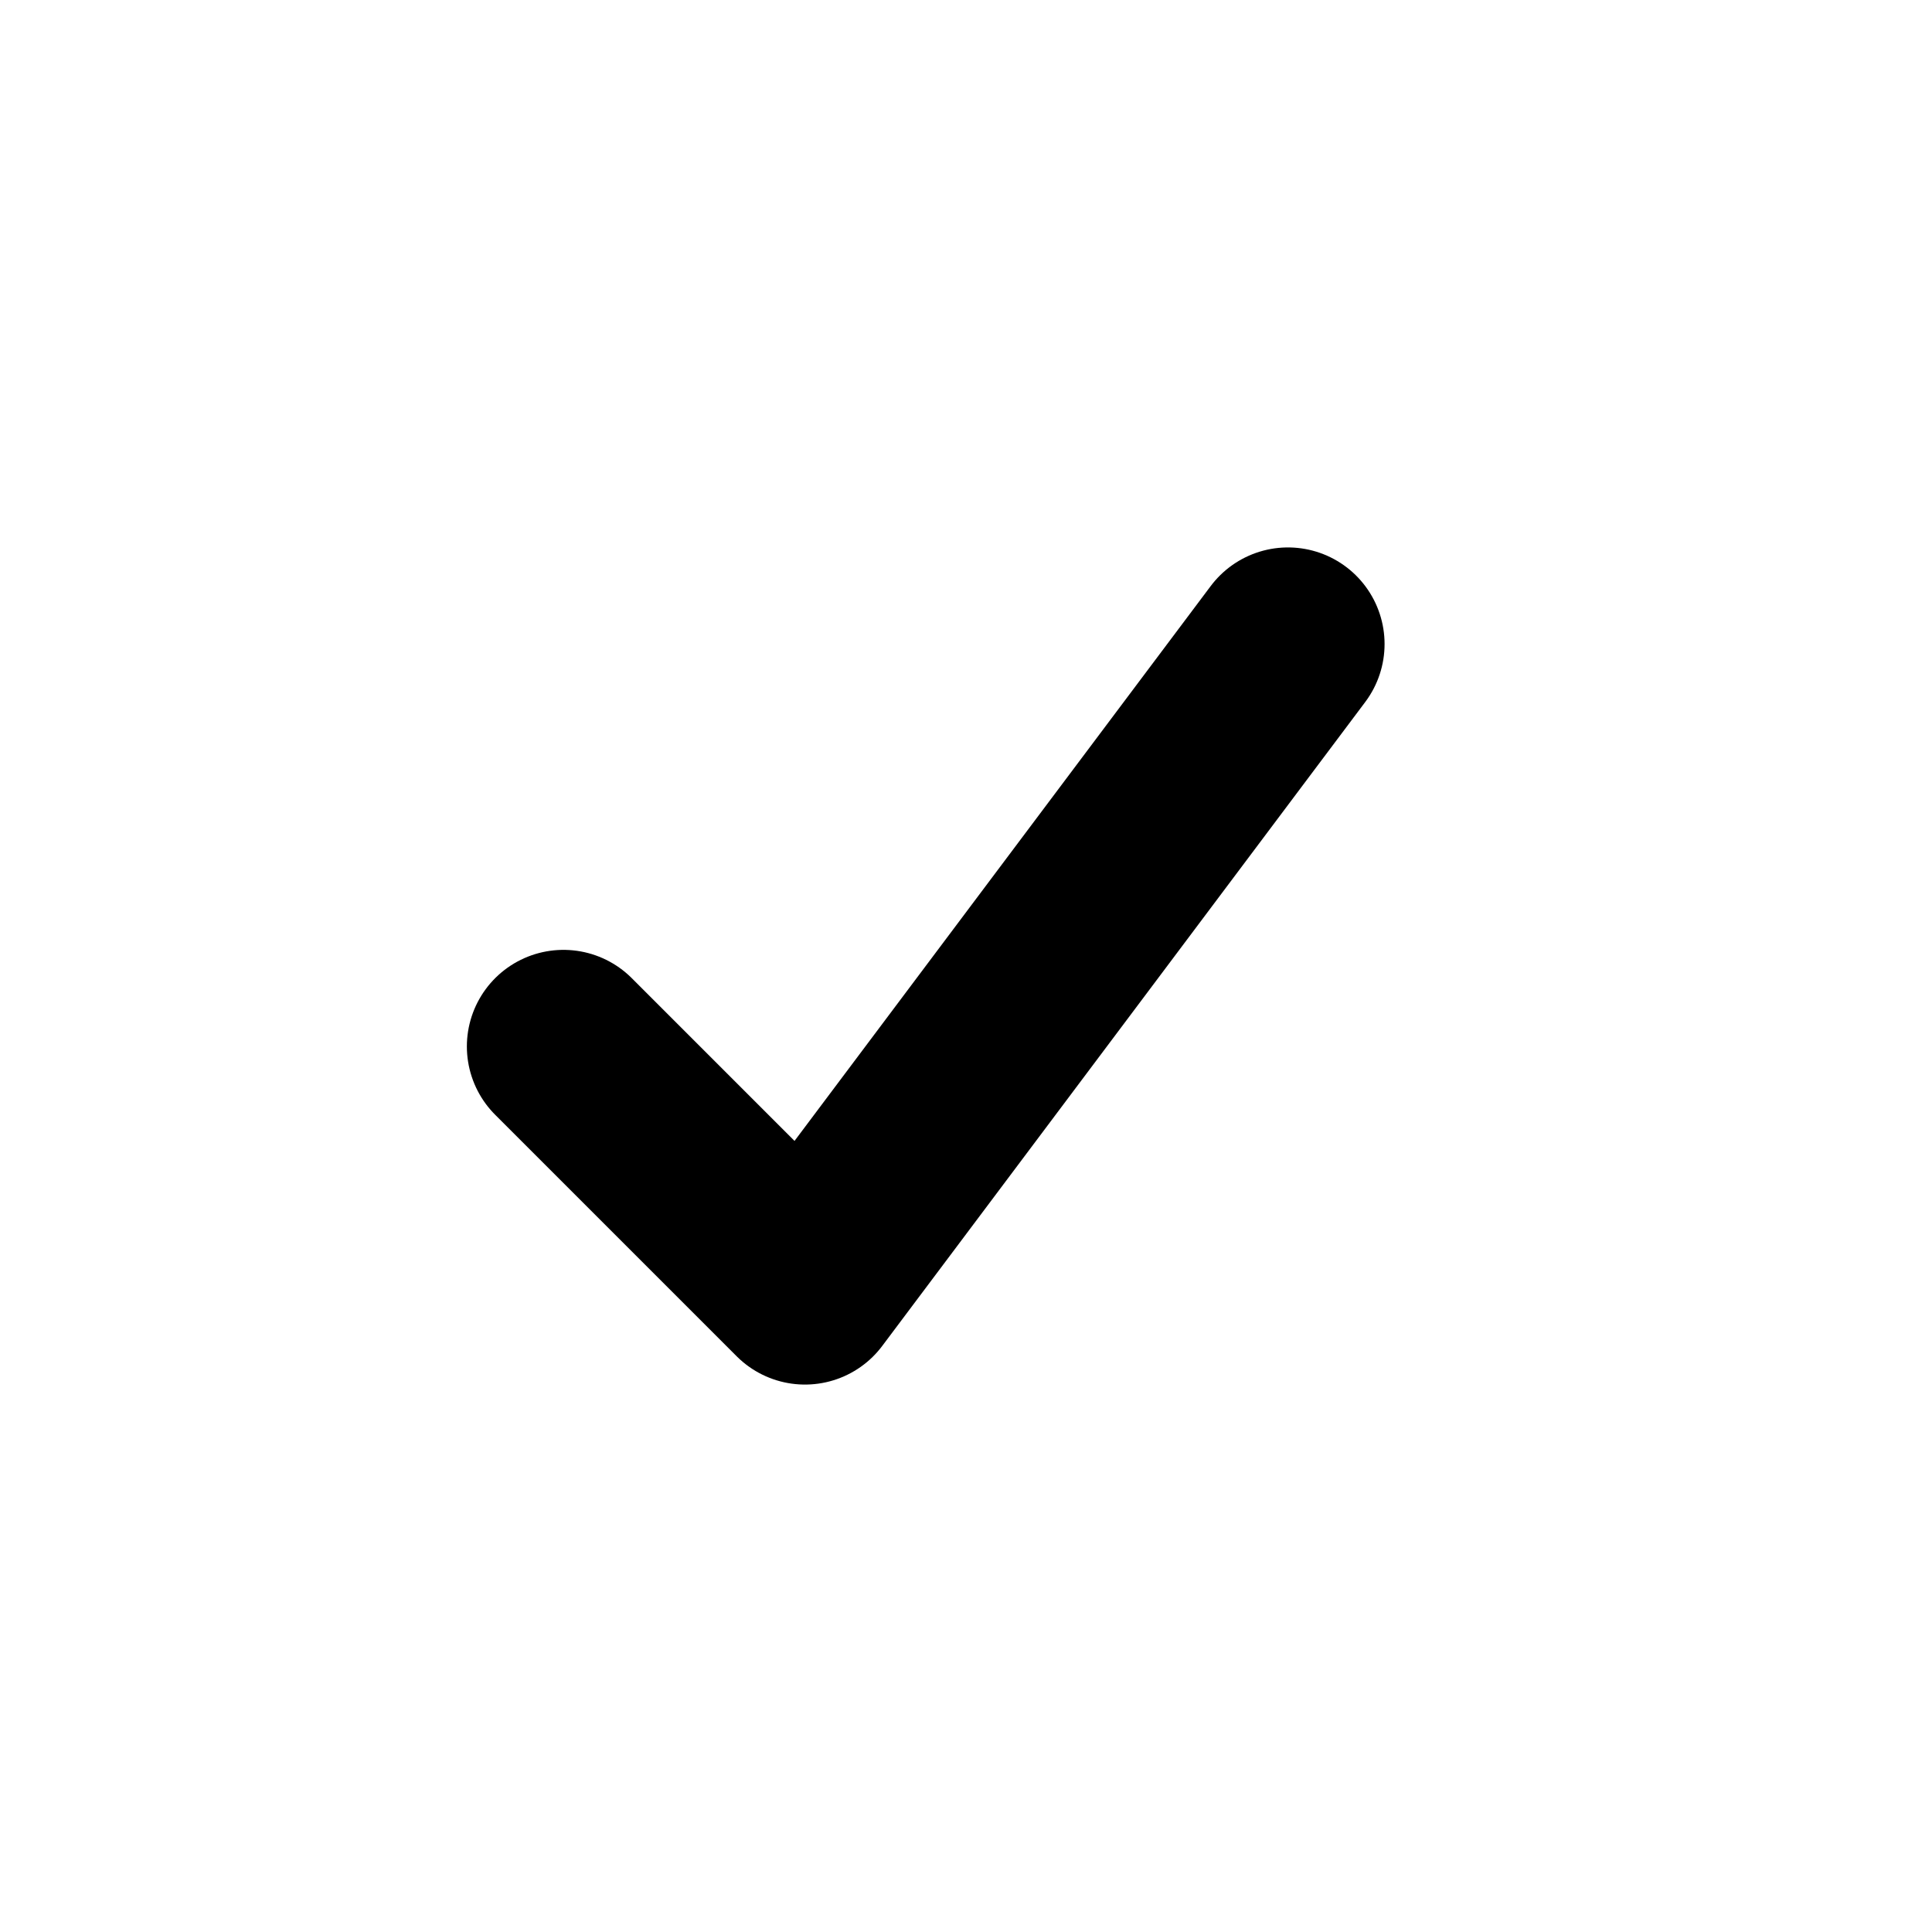 <svg width="20" height="20" viewBox="0 0 20 20" fill="none" xmlns="http://www.w3.org/2000/svg">
<path d="M5.833 10.833L8.333 13.333L13.333 6.667" stroke="black" stroke-width="2" stroke-linecap="round" stroke-linejoin="round"/>
</svg>
